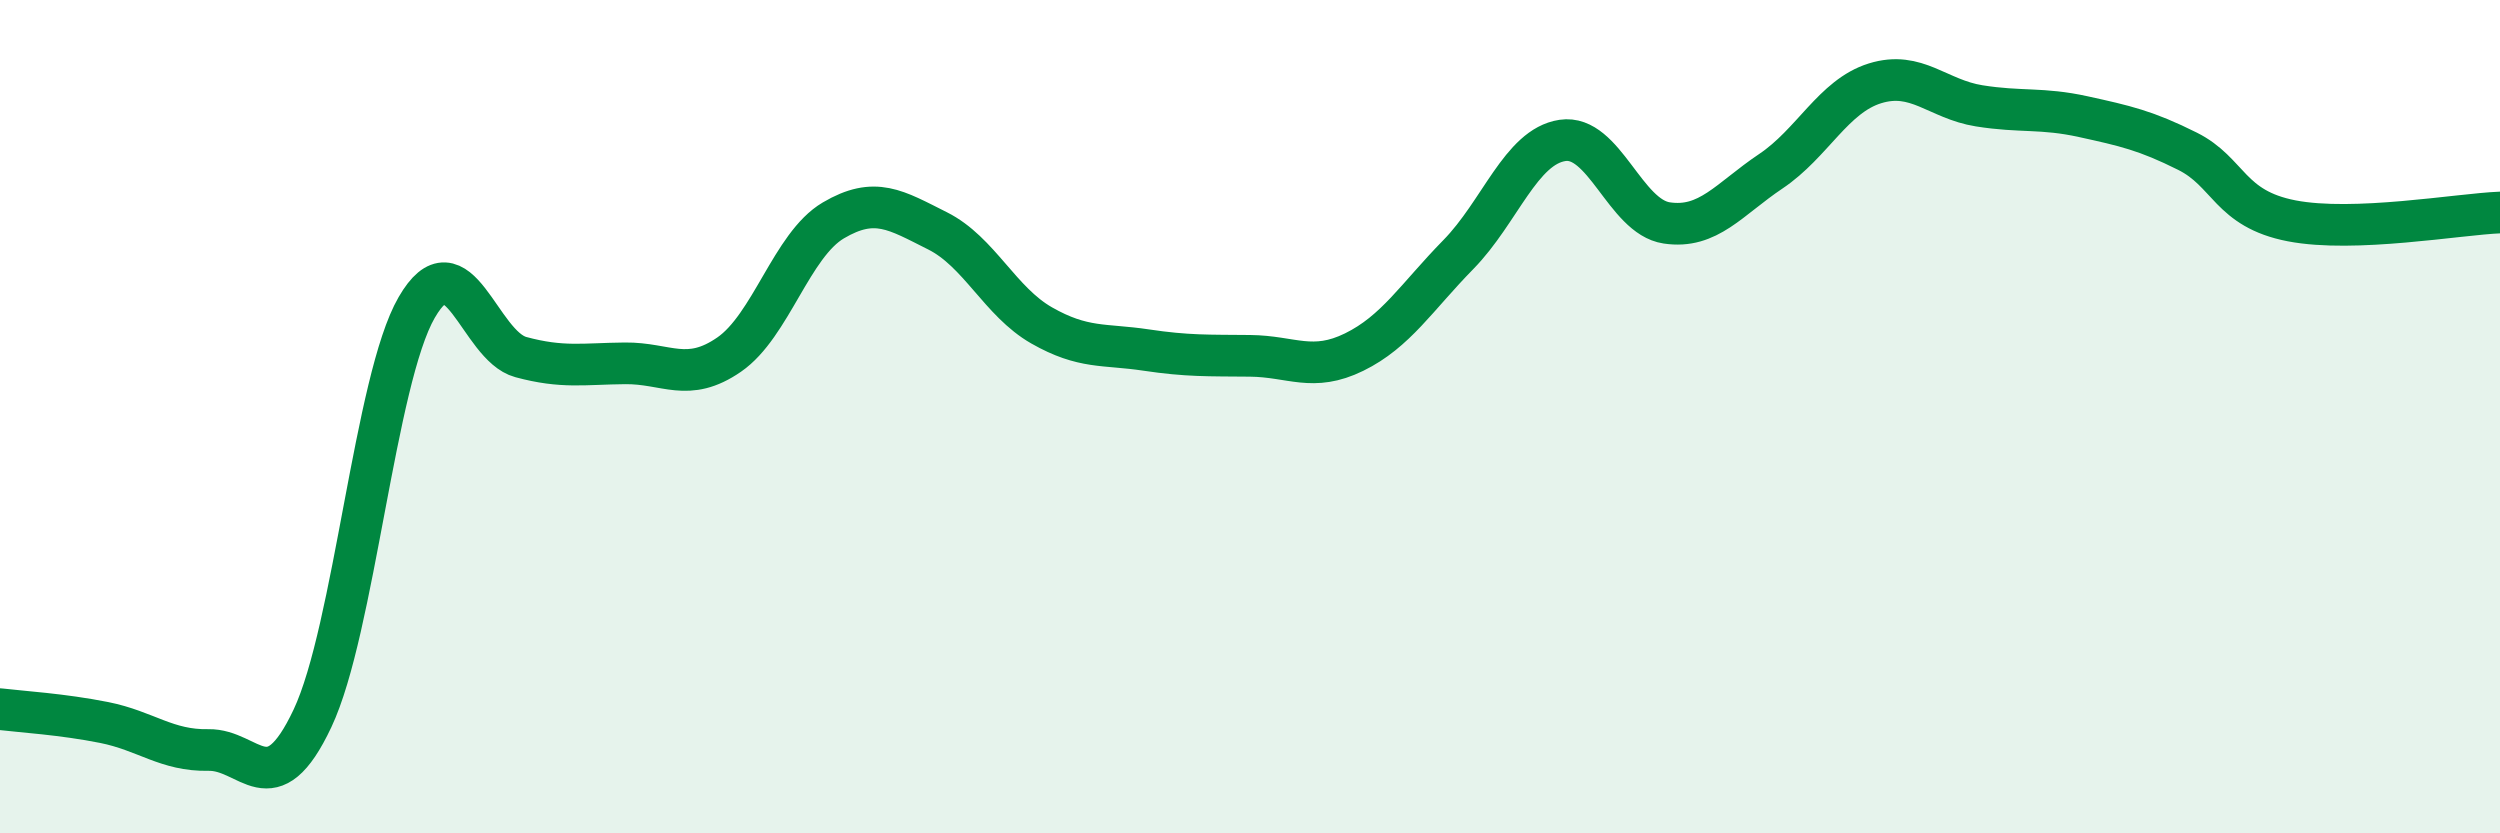 
    <svg width="60" height="20" viewBox="0 0 60 20" xmlns="http://www.w3.org/2000/svg">
      <path
        d="M 0,17.02 C 0.5,17.08 1.5,17.14 2.5,17.34 C 3.5,17.54 4,18.02 5,18 C 6,17.98 6.5,19.36 7.5,17.24 C 8.5,15.12 9,9.11 10,7.38 C 11,5.65 11.5,8.3 12.5,8.57 C 13.5,8.84 14,8.73 15,8.72 C 16,8.71 16.5,9.2 17.5,8.51 C 18.5,7.82 19,5.88 20,5.29 C 21,4.7 21.5,5.04 22.5,5.54 C 23.5,6.04 24,7.24 25,7.81 C 26,8.38 26.5,8.25 27.5,8.4 C 28.5,8.55 29,8.53 30,8.54 C 31,8.55 31.5,8.94 32.5,8.45 C 33.5,7.96 34,7.13 35,6.11 C 36,5.09 36.5,3.52 37.5,3.37 C 38.5,3.22 39,5.2 40,5.35 C 41,5.5 41.5,4.78 42.5,4.11 C 43.5,3.44 44,2.31 45,2 C 46,1.69 46.5,2.38 47.5,2.54 C 48.5,2.7 49,2.58 50,2.8 C 51,3.02 51.5,3.13 52.5,3.63 C 53.5,4.13 53.5,5.01 55,5.3 C 56.5,5.59 59,5.14 60,5.1L60 20L0 20Z"
        fill="#008740"
        opacity="0.1"
        stroke-linecap="round"
        stroke-linejoin="round"
      />
      <path
        d="M 0,17.02 C 0.5,17.08 1.5,17.14 2.5,17.34 C 3.5,17.54 4,18.02 5,18 C 6,17.98 6.5,19.36 7.5,17.24 C 8.5,15.12 9,9.11 10,7.38 C 11,5.65 11.5,8.3 12.5,8.57 C 13.5,8.84 14,8.73 15,8.72 C 16,8.71 16.5,9.2 17.5,8.51 C 18.5,7.82 19,5.88 20,5.29 C 21,4.7 21.5,5.04 22.5,5.54 C 23.5,6.04 24,7.24 25,7.81 C 26,8.38 26.5,8.25 27.5,8.4 C 28.5,8.55 29,8.53 30,8.54 C 31,8.55 31.5,8.94 32.5,8.45 C 33.5,7.96 34,7.13 35,6.11 C 36,5.09 36.5,3.52 37.5,3.37 C 38.5,3.22 39,5.2 40,5.35 C 41,5.5 41.5,4.78 42.5,4.11 C 43.5,3.44 44,2.31 45,2 C 46,1.69 46.5,2.38 47.5,2.54 C 48.5,2.7 49,2.58 50,2.8 C 51,3.02 51.5,3.13 52.5,3.63 C 53.5,4.13 53.5,5.01 55,5.3 C 56.5,5.59 59,5.14 60,5.1"
        stroke="#008740"
        stroke-width="1"
        fill="none"
        stroke-linecap="round"
        stroke-linejoin="round"
      />
    </svg>
  